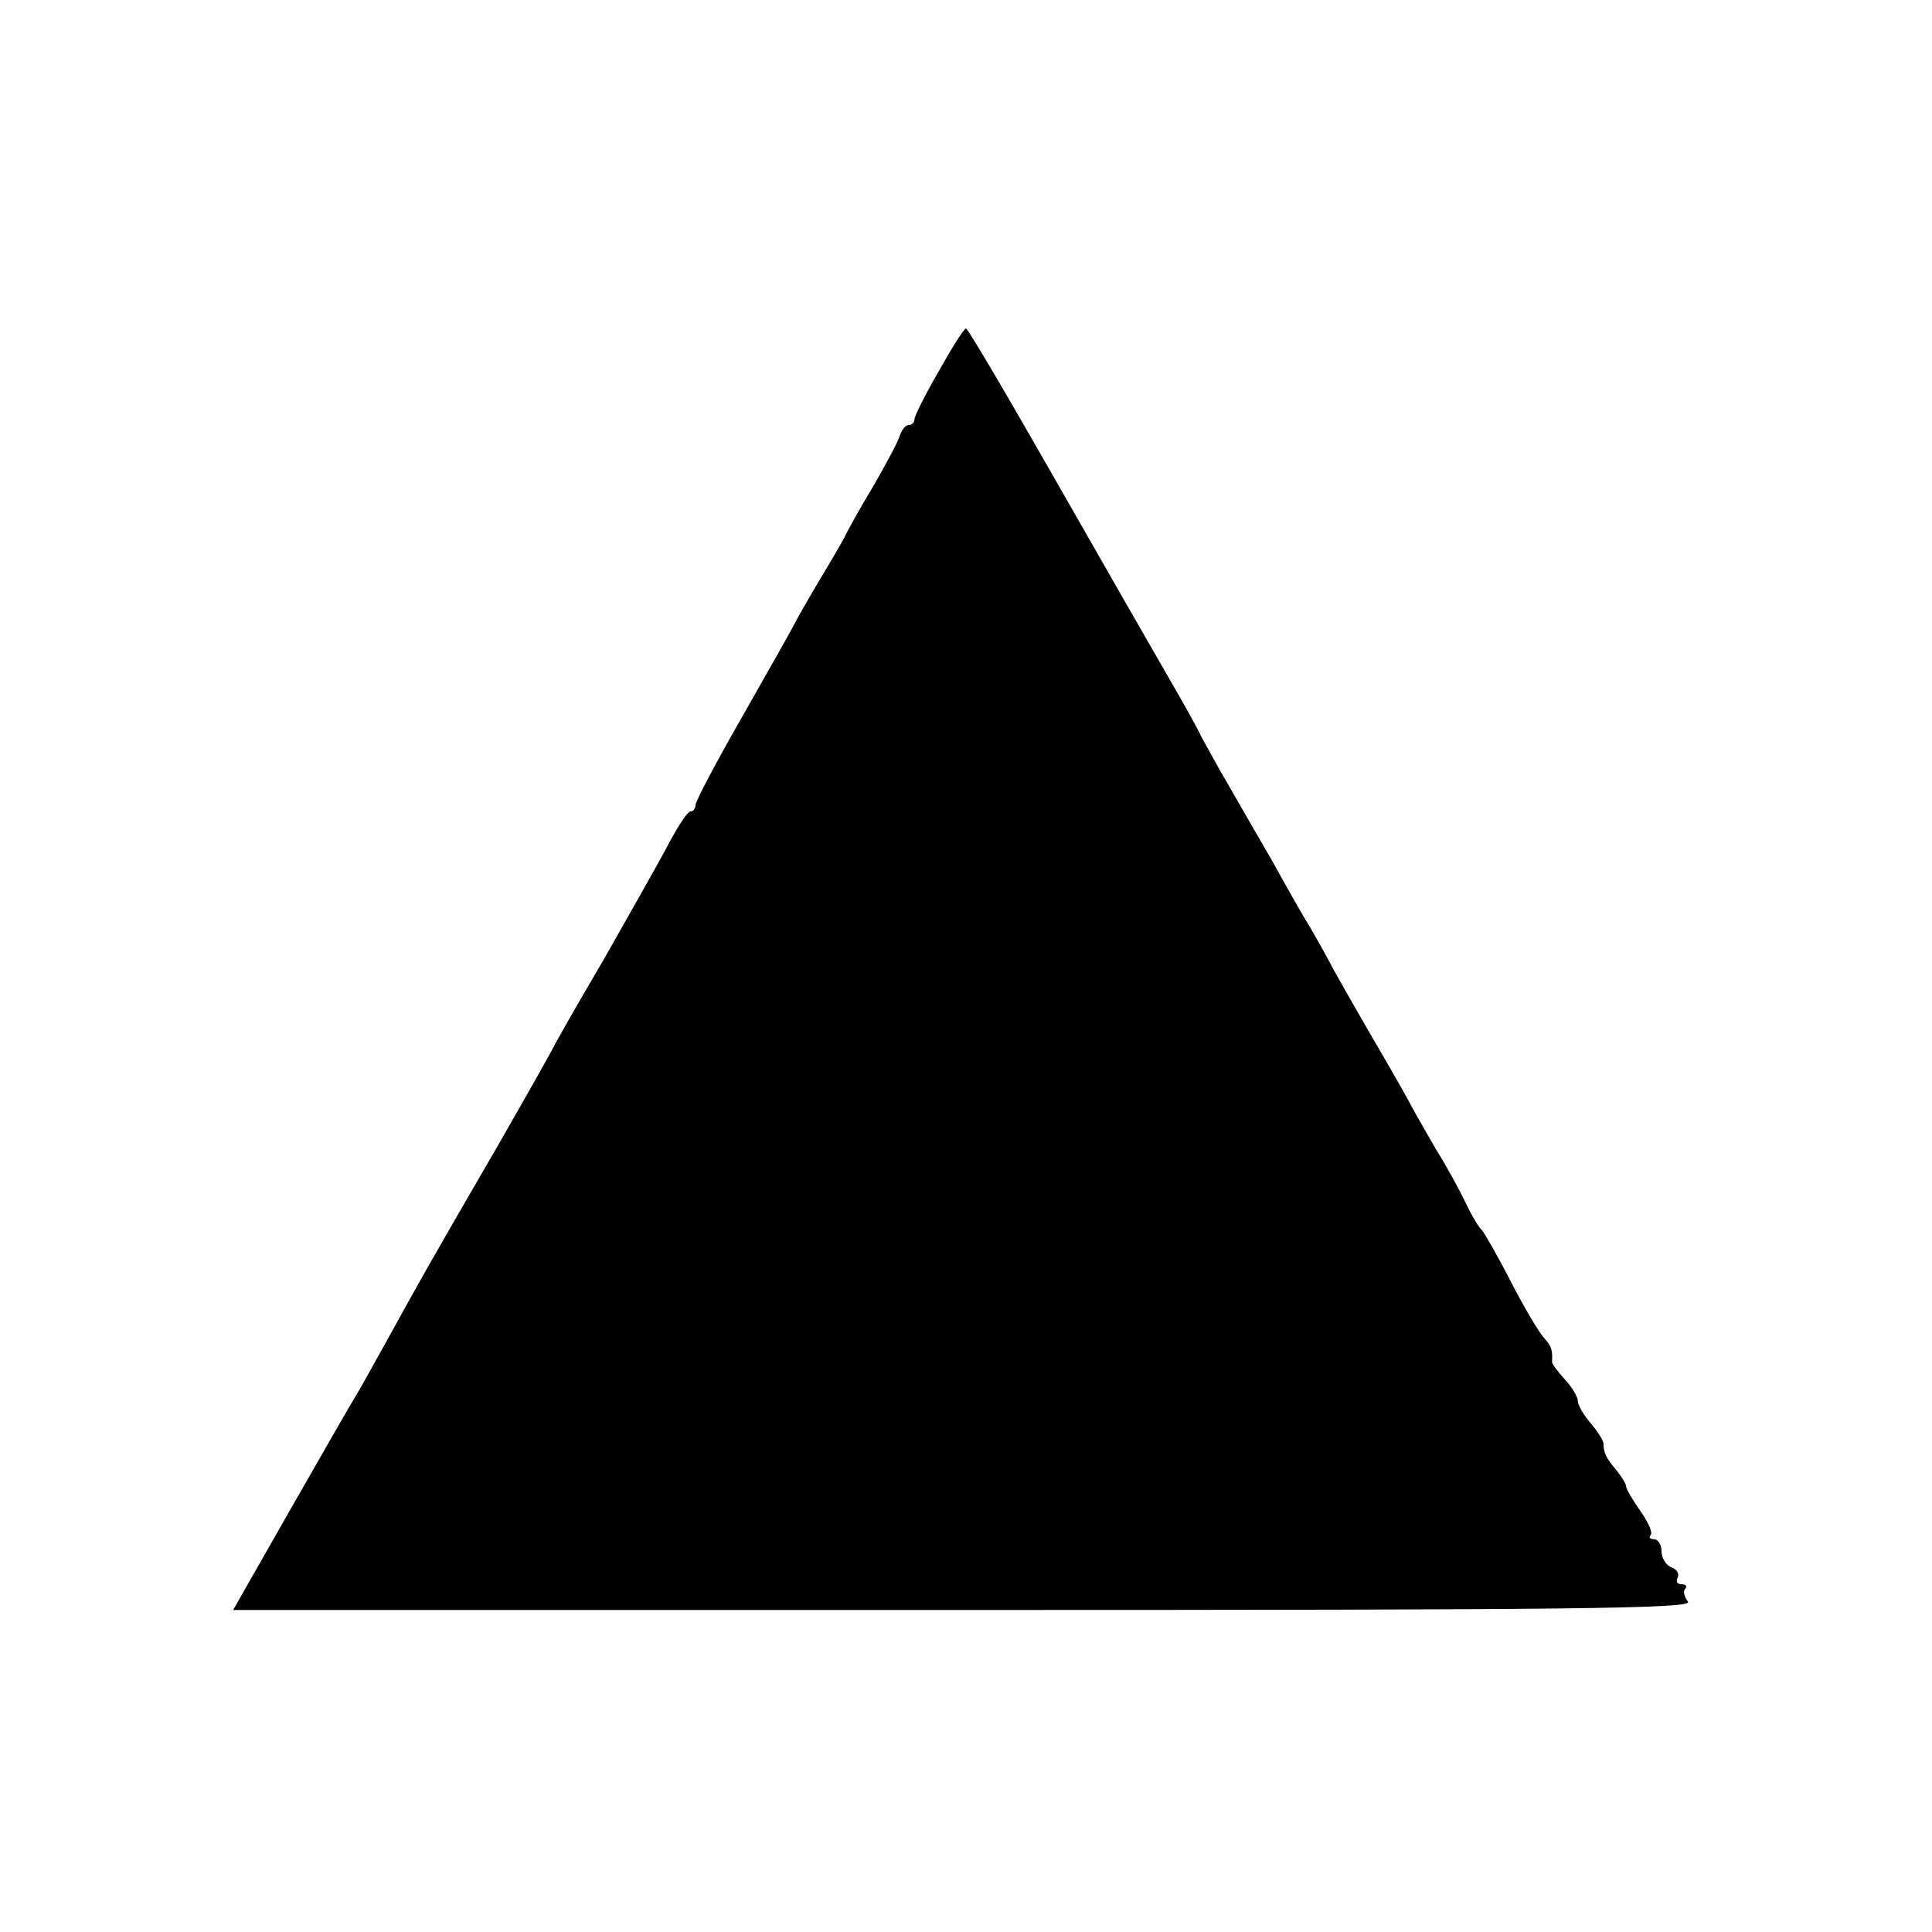 <?xml version="1.0" standalone="no"?>
<!DOCTYPE svg PUBLIC "-//W3C//DTD SVG 20010904//EN"
 "http://www.w3.org/TR/2001/REC-SVG-20010904/DTD/svg10.dtd">
<svg version="1.0" xmlns="http://www.w3.org/2000/svg"
 width="300pt" height="300pt" viewBox="0 0 300 300"
 preserveAspectRatio="xMidYMid meet">
<g transform="translate(0,300) scale(0.1,-0.1)"
fill="#000000" stroke="none">
<path d="M1458 2424 c-21 -36 -38 -70 -38 -75 0 -5 -4 -9 -9 -9 -5 0 -11 -8
-14 -17 -3 -10 -22 -45 -41 -78 -20 -33 -40 -69 -45 -80 -6 -11 -24 -42 -41
-70 -16 -27 -33 -57 -37 -65 -4 -8 -40 -72 -80 -142 -40 -70 -73 -132 -73
-138 0 -5 -3 -10 -8 -10 -4 0 -18 -21 -32 -47 -14 -27 -60 -108 -102 -182 -43
-73 -78 -135 -78 -136 0 -1 -41 -74 -91 -161 -105 -181 -115 -199 -169 -297
-22 -40 -44 -79 -49 -87 -5 -8 -50 -86 -99 -172 l-90 -158 1135 0 c949 0 1134
2 1124 13 -6 8 -8 17 -4 20 3 4 1 7 -6 7 -7 0 -9 5 -6 10 3 6 -1 13 -9 16 -9
3 -16 15 -16 25 0 10 -5 19 -12 19 -6 0 -8 3 -5 6 4 4 -4 21 -16 38 -12 17
-22 34 -22 38 0 4 -7 15 -15 25 -16 19 -20 27 -20 41 0 5 -9 19 -20 32 -11 13
-20 28 -20 35 0 6 -9 21 -20 33 -11 12 -20 24 -20 27 1 19 -1 25 -12 37 -7 7
-31 47 -52 88 -21 41 -42 77 -45 80 -4 3 -15 21 -24 40 -9 19 -30 58 -47 85
-16 28 -33 57 -37 65 -4 8 -27 49 -51 90 -24 41 -56 97 -71 124 -14 27 -31 56
-36 65 -6 9 -33 56 -60 105 -28 48 -60 104 -72 125 -12 20 -28 50 -37 66 -8
17 -30 56 -48 87 -18 31 -96 167 -173 302 -77 135 -142 246 -145 246 -3 0 -22
-30 -42 -66z"/>
</g>
</svg>
